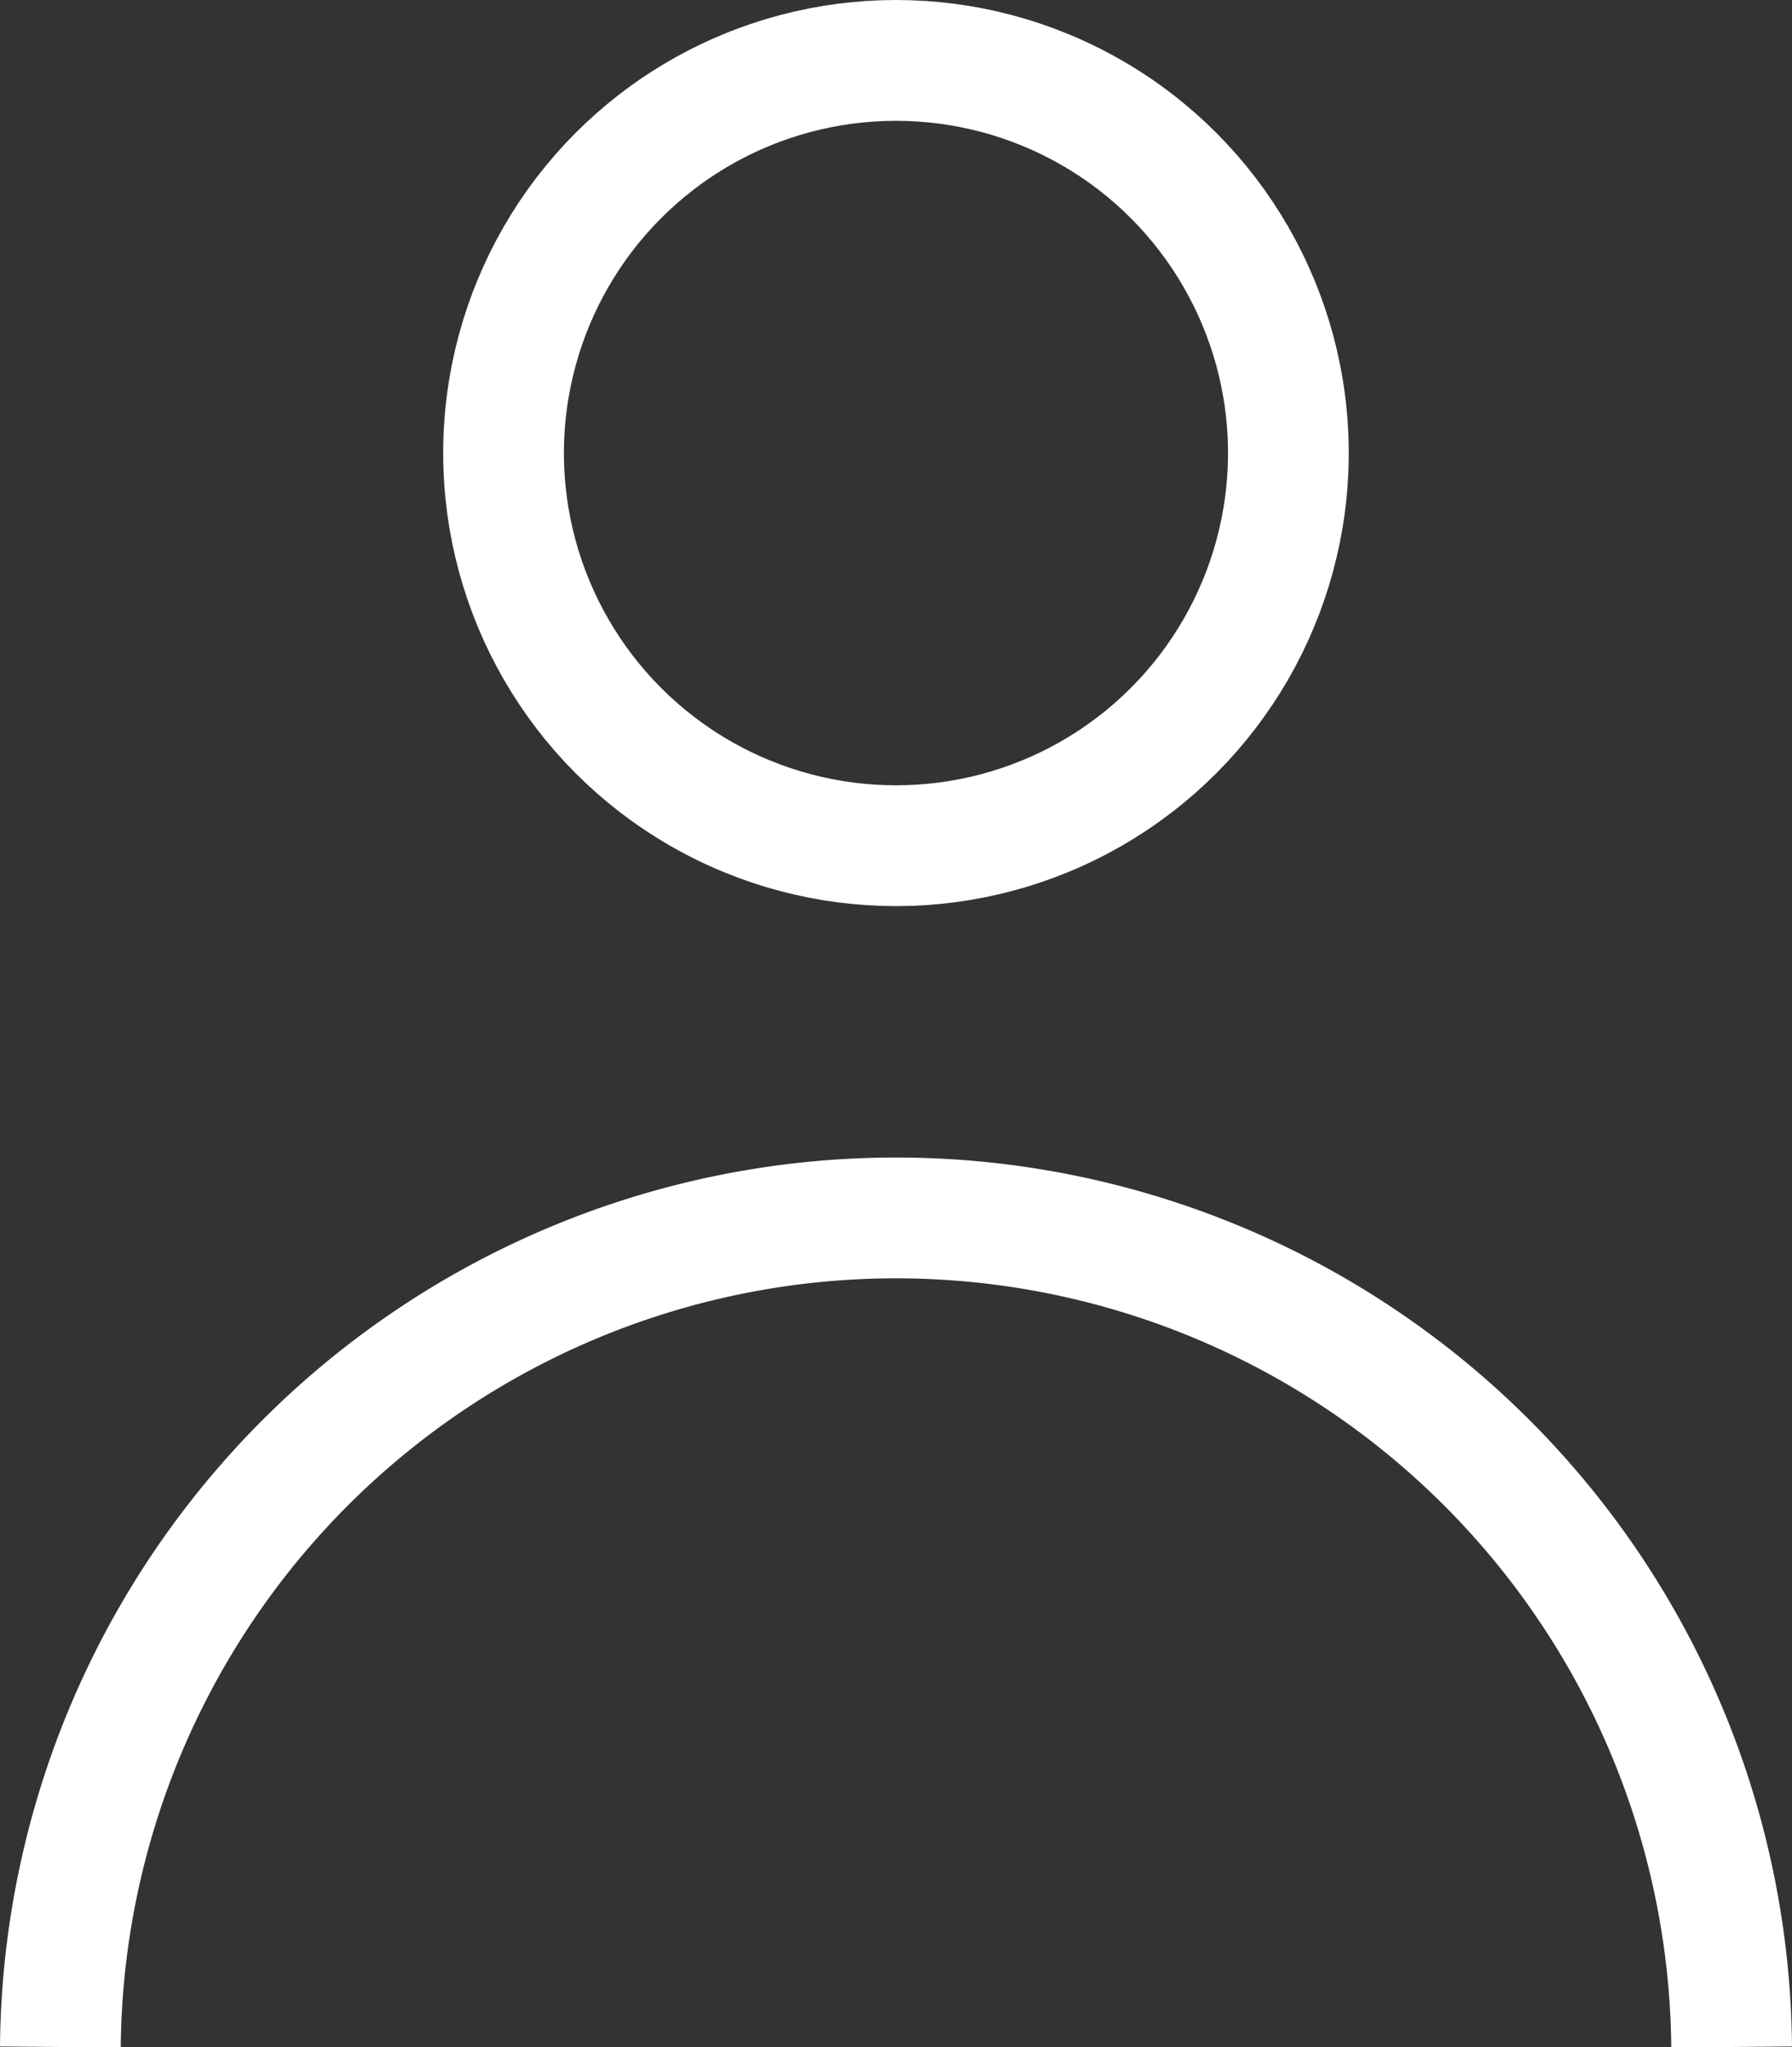 <svg xmlns="http://www.w3.org/2000/svg" aria-labelledby="supportId" width="29.683" height="33.886" viewBox="0 0 29.683 33.886"><rect x="0" y="0" width="29.683" height="33.886" fill="#333333" stroke="none"/><defs><clipPath id="clip-path"><path id="Rectangle_3807" data-name="Rectangle 3807" fill="none" d="M0 0h29.683v33.886H0z"/></clipPath></defs><g id="Group_6842" data-name="Group 6842"><g id="Group_6841" data-name="Group 6841" clip-path="url(#clip-path)" fill="none" stroke="#fff" stroke-width="2"><circle id="Ellipse_16" data-name="Ellipse 16" cx="6.5" cy="6.5" r="6.5" transform="translate(8.341 1)"/><path id="Path_21080" data-name="Path 21080" d="M1 33.886a13.842 13.842 0 0127.683 0"/></g></g></svg>